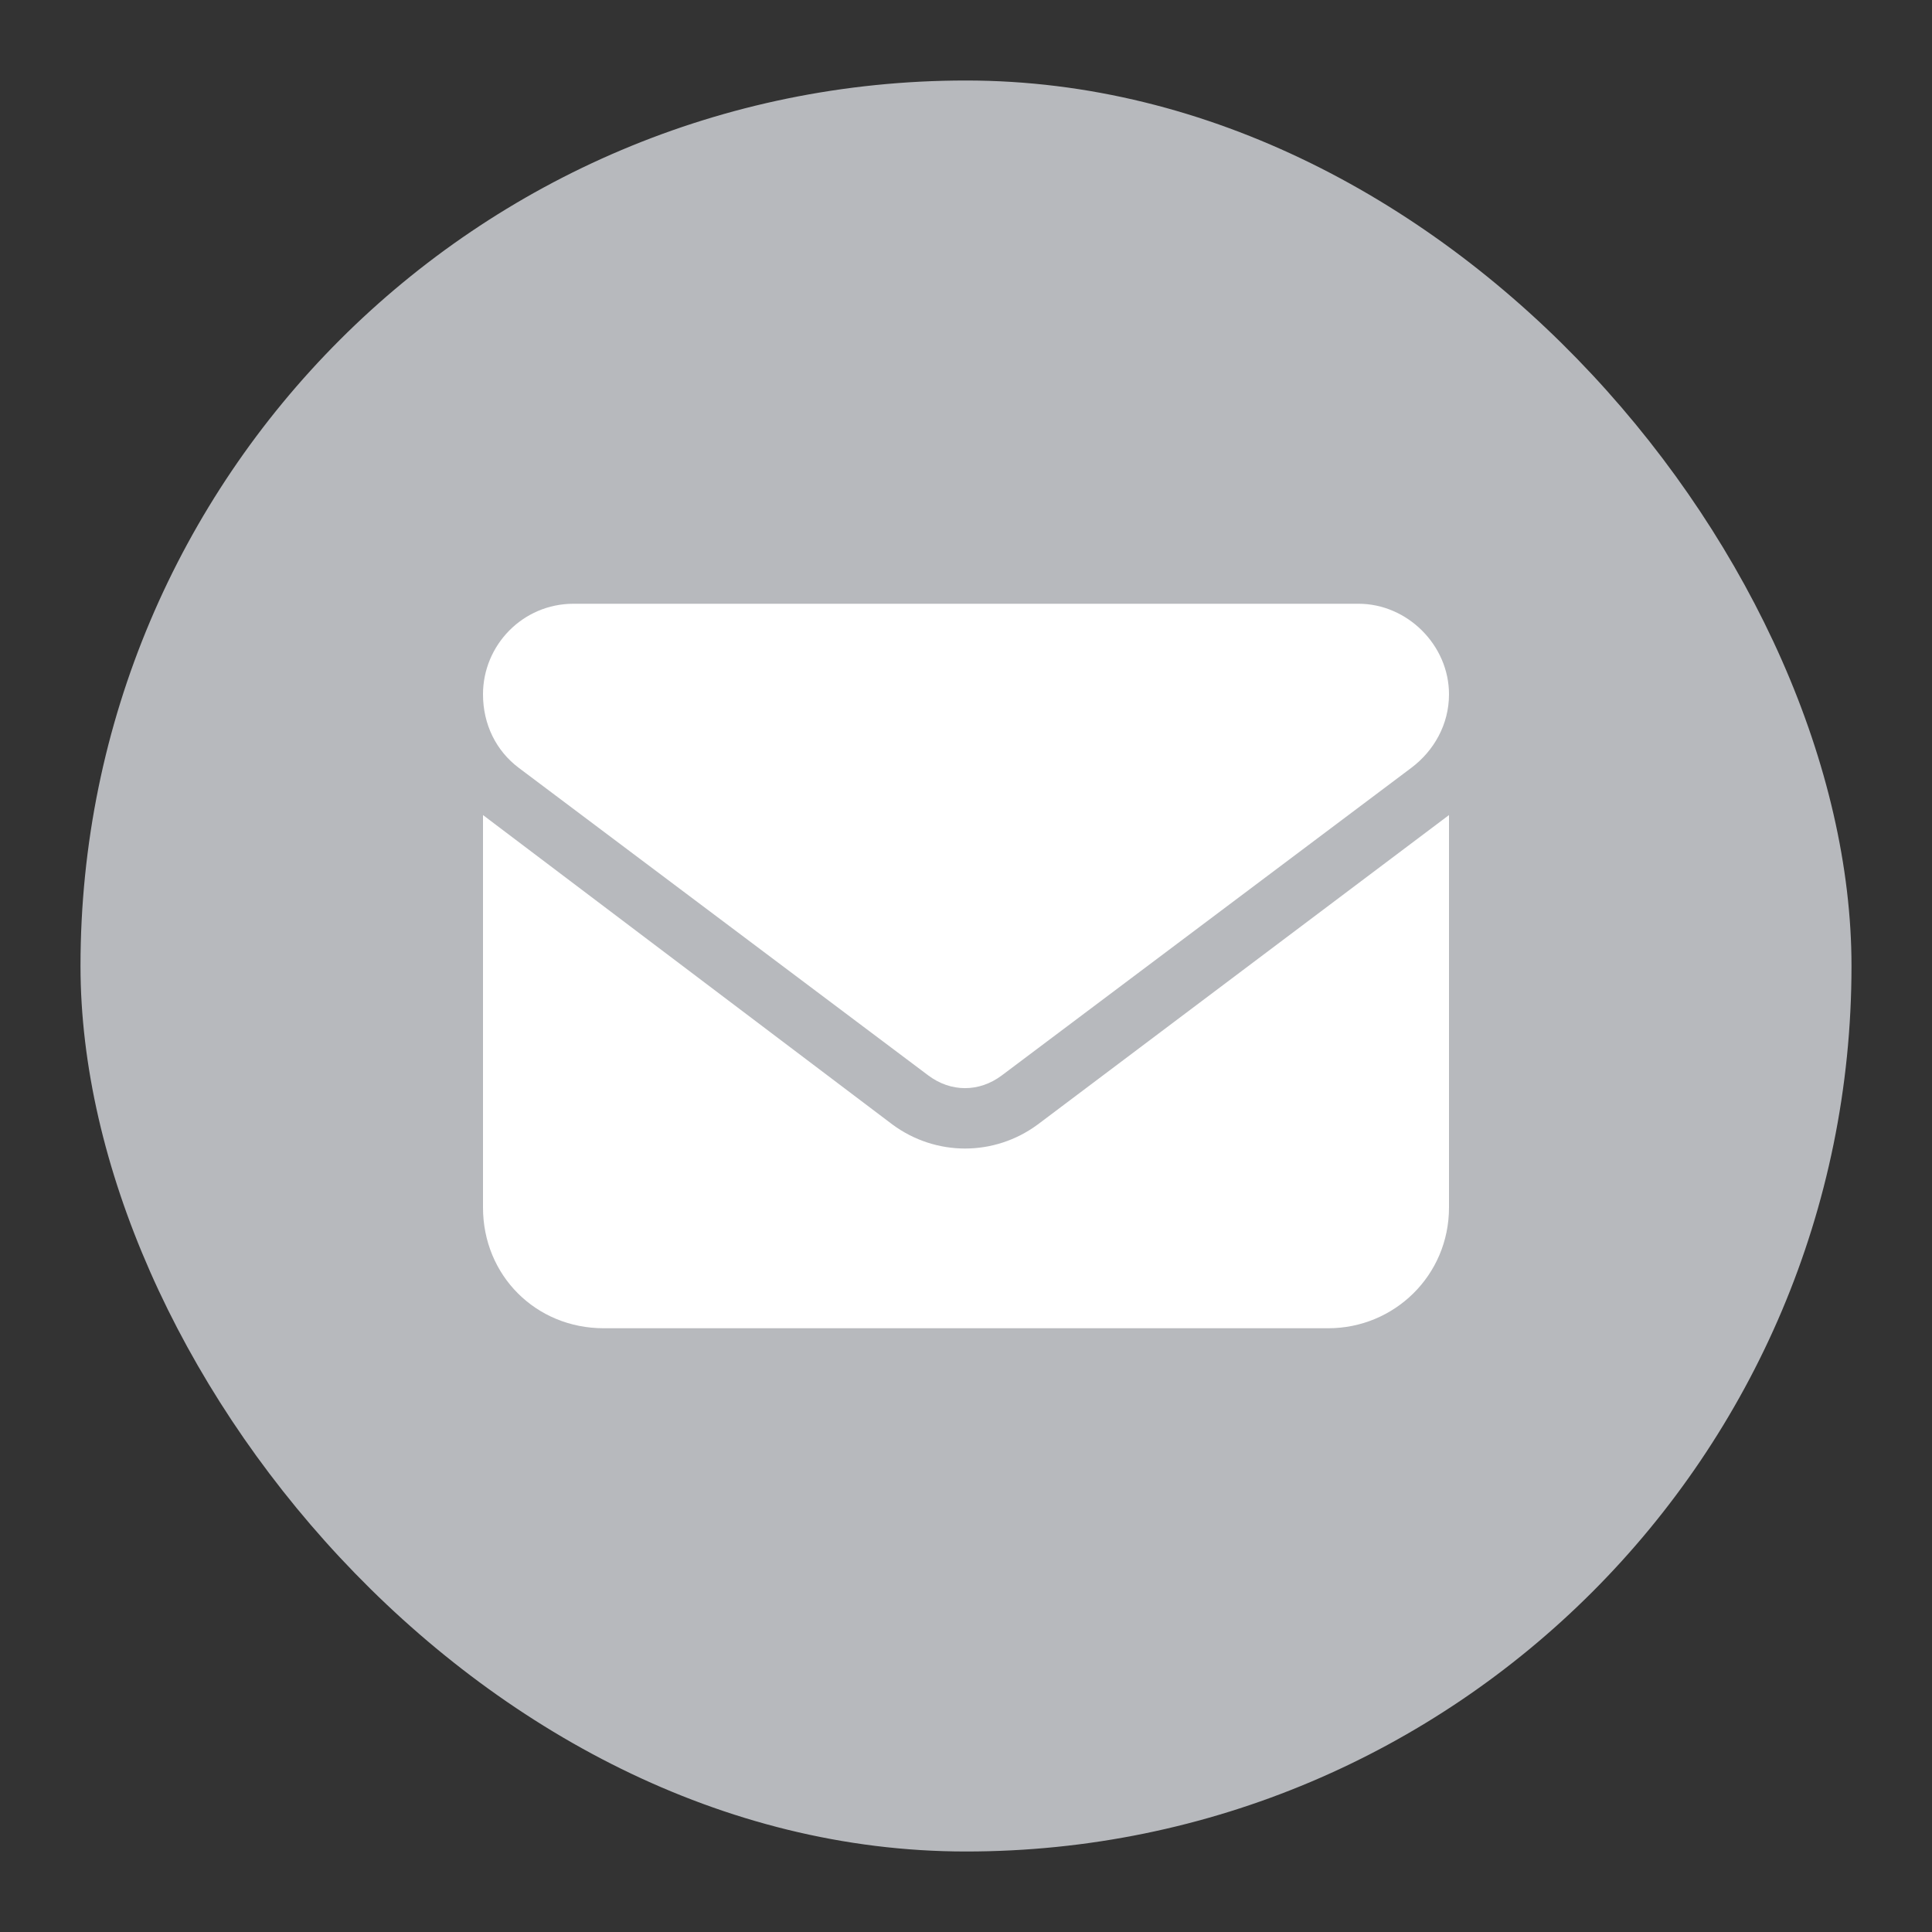 <svg width="24" height="24" viewBox="0 0 24 24" fill="none" xmlns="http://www.w3.org/2000/svg">
<rect x="0" y="0" width="24" height="24" fill="#333333" stroke="none"/>
<rect x="1" y="1" width="22" height="22" rx="11" fill="#B7B9BD"/>
<path d="M16.875 7.5C17.484 7.5 18 8.016 18 8.625C18 9 17.812 9.328 17.531 9.539L12.445 13.359C12.164 13.57 11.812 13.57 11.531 13.359L6.445 9.539C6.164 9.328 6 9 6 8.625C6 8.016 6.492 7.5 7.125 7.5H16.875ZM11.086 13.969C11.625 14.367 12.352 14.367 12.891 13.969L18 10.125V15C18 15.844 17.32 16.5 16.5 16.5H7.5C6.656 16.5 6 15.844 6 15V10.125L11.086 13.969Z" fill="white"/>
</svg>
